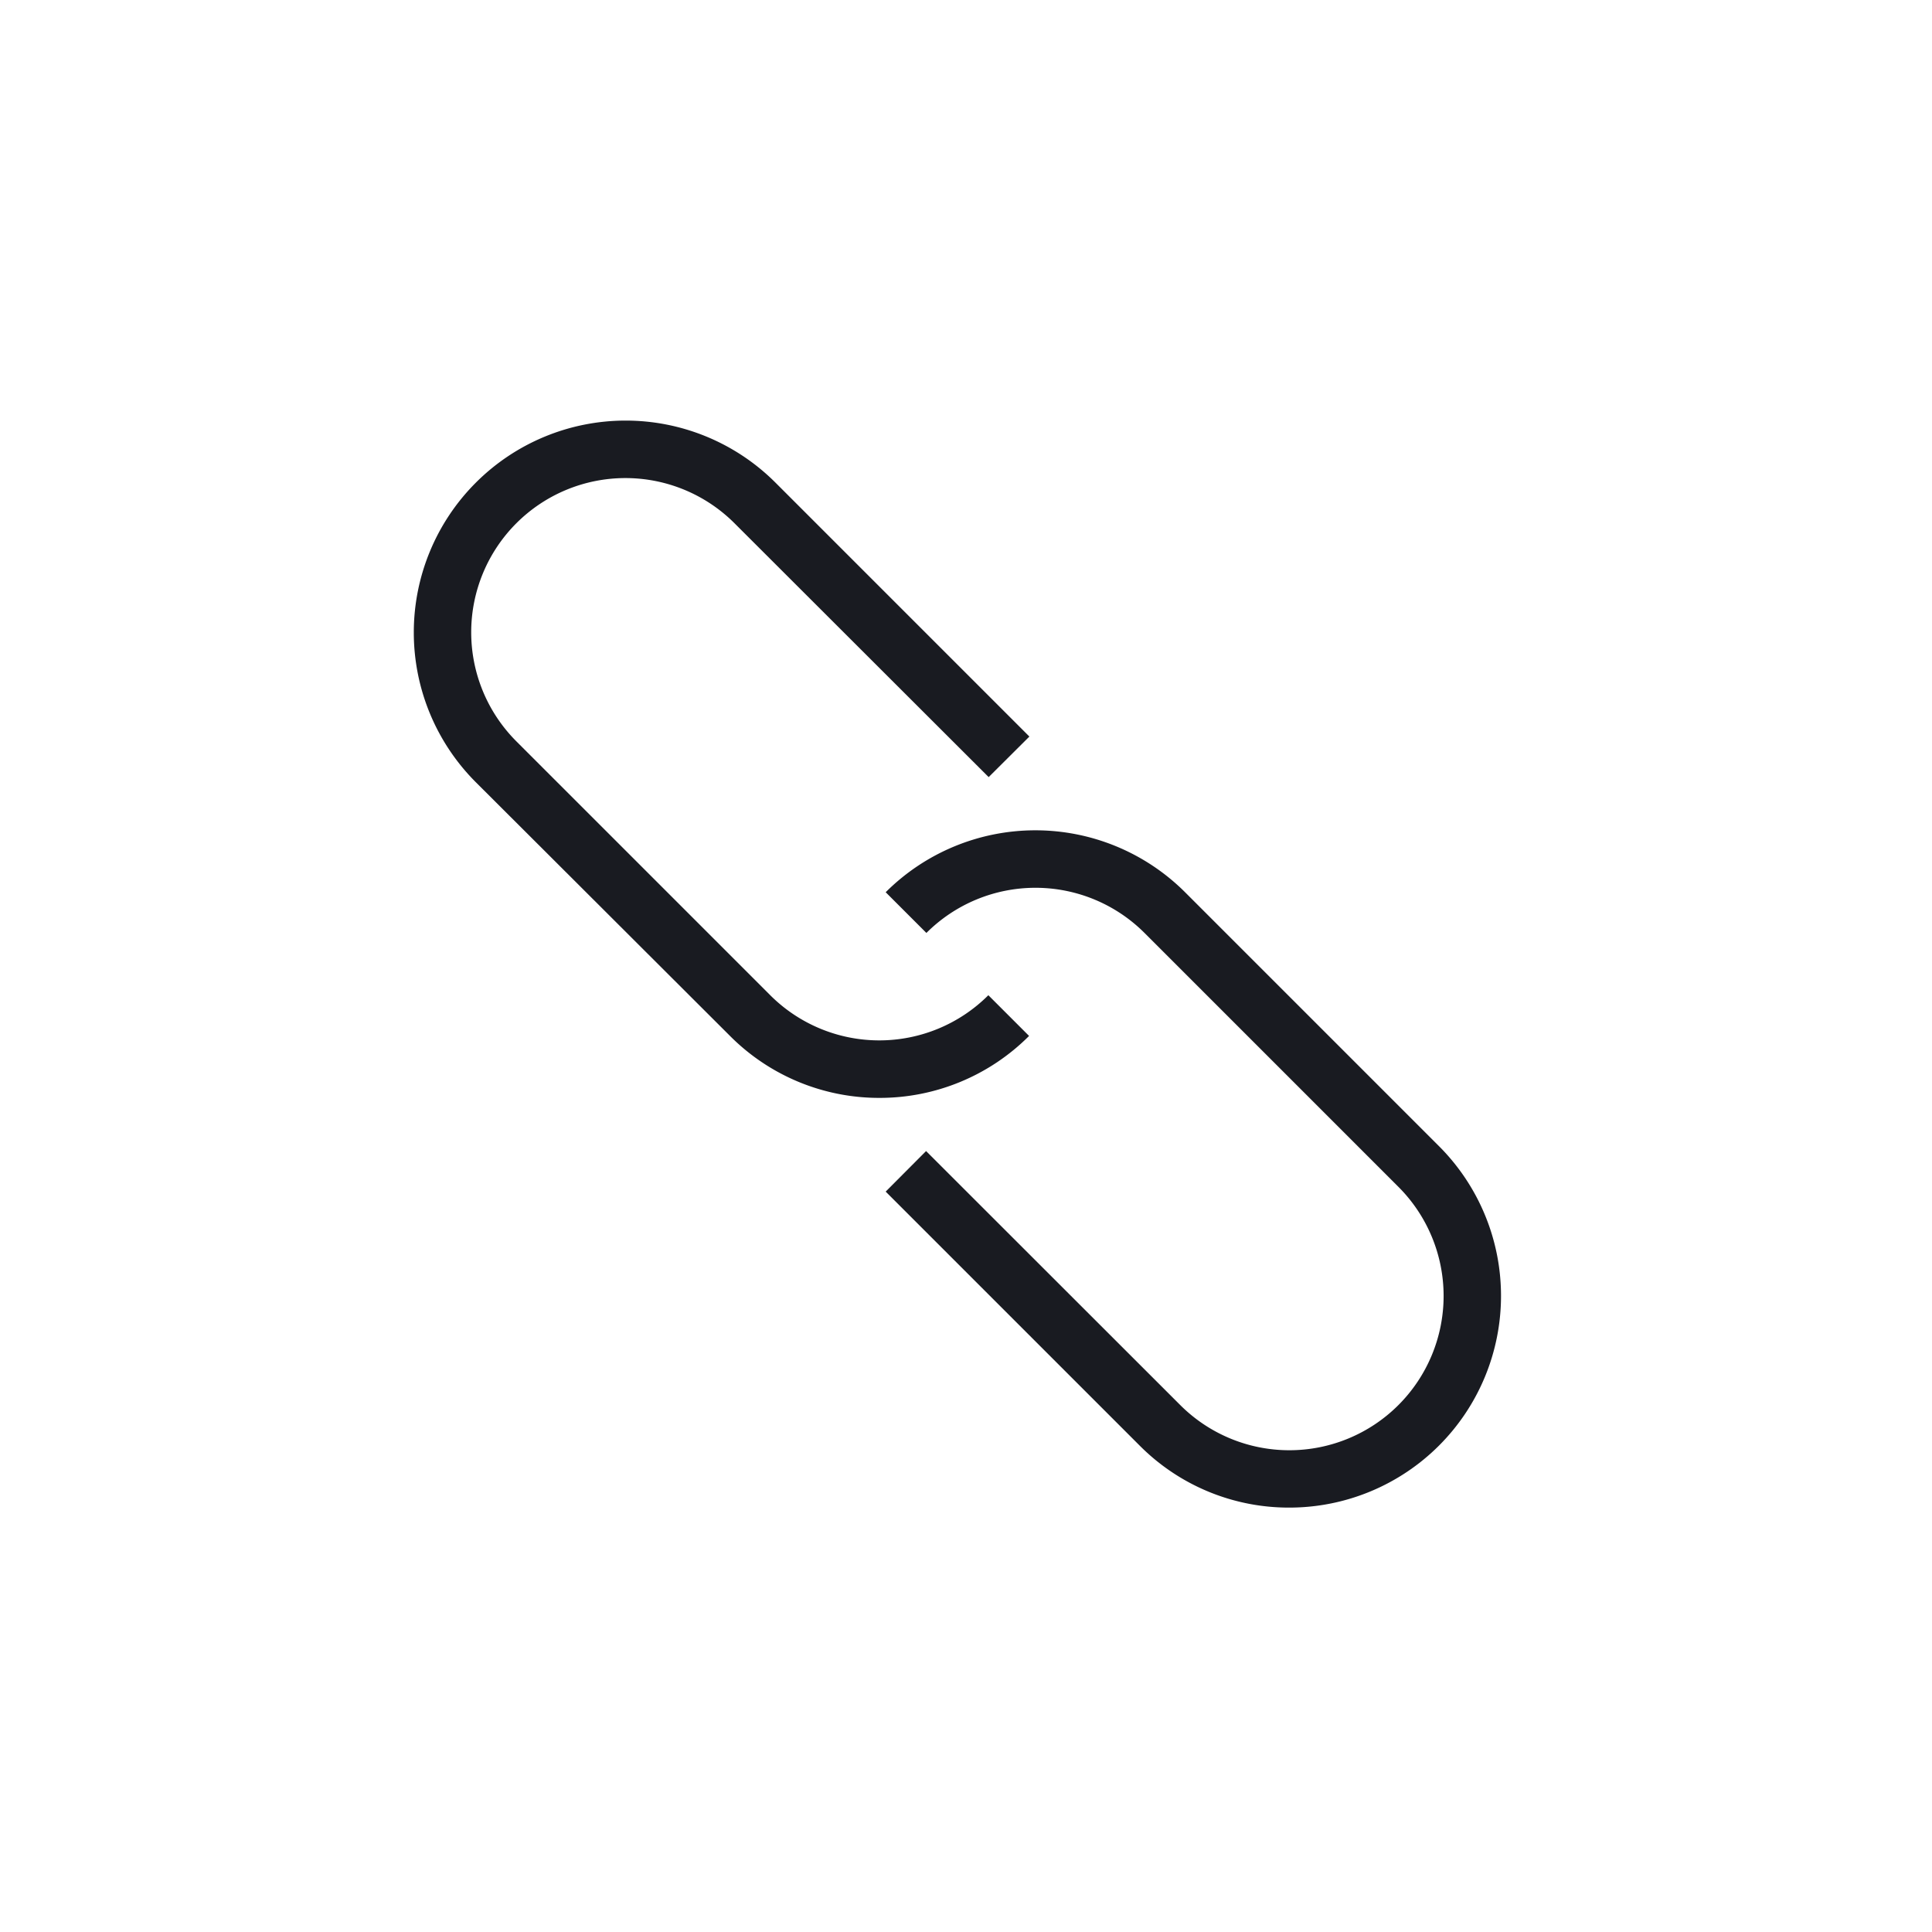 <svg xmlns="http://www.w3.org/2000/svg" viewBox="0 0 121 121"><defs><style>.cls-1{fill:#191b21;}</style></defs><title>Artboard 12 copy 27</title><g id="Ikoner"><path class="cls-1" d="M80.75,94.42a13.17,13.17,0,0,1-9.37-3.88L55.47,74.63,58,72.09,73.92,88A9.66,9.66,0,1,0,87.58,74.33l-15.9-15.9a9.66,9.66,0,0,0-13.66,0l-2.55-2.55a13.27,13.27,0,0,1,18.75,0L90.13,71.79a13.26,13.26,0,0,1-9.38,22.63Z"/><path class="cls-1" d="M55.09,68.76a13.17,13.17,0,0,1-9.37-3.88L29.81,49A13.26,13.26,0,0,1,48.56,30.22L64.47,46.13l-2.55,2.54L46,32.77a9.66,9.66,0,0,0-13.66,0,9.66,9.66,0,0,0,0,13.66l15.9,15.9a9.66,9.66,0,0,0,13.66,0l2.55,2.55A13.21,13.21,0,0,1,55.09,68.76Z"/></g></svg>